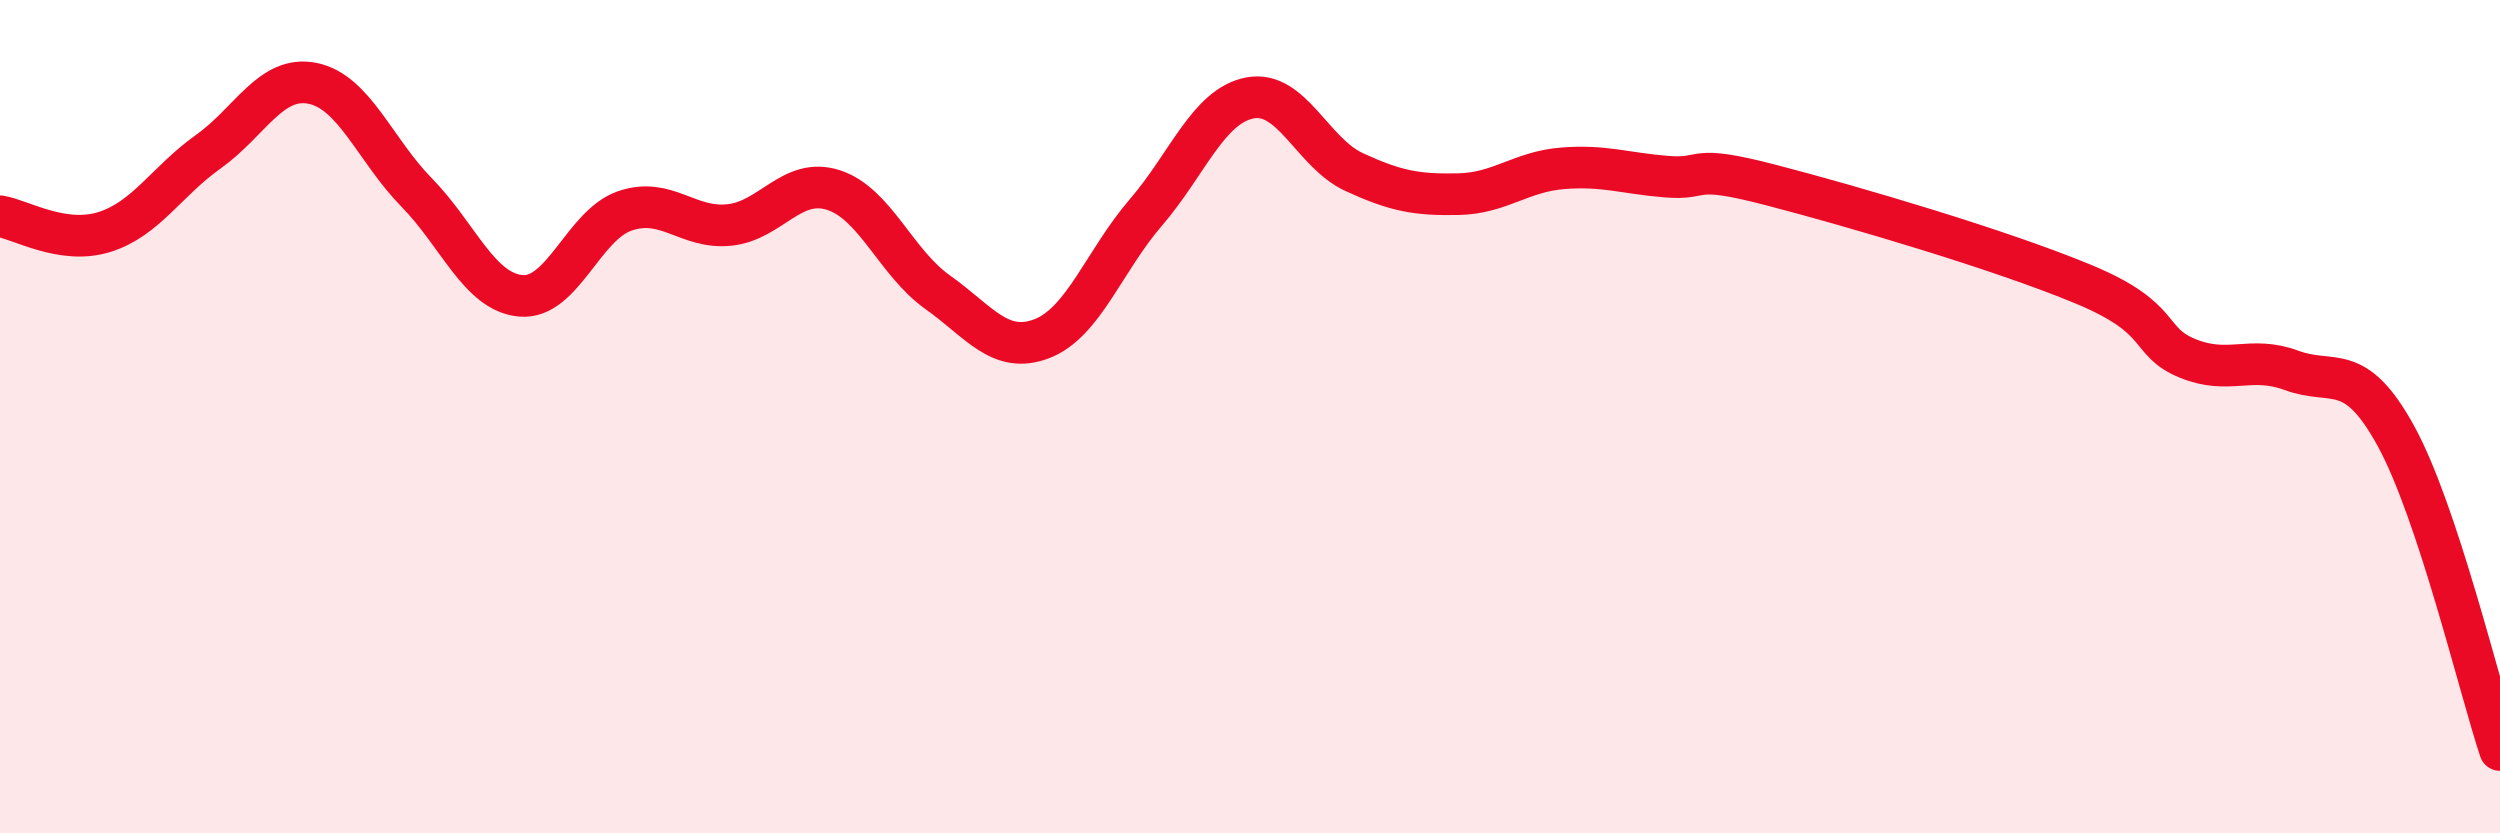 
    <svg width="60" height="20" viewBox="0 0 60 20" xmlns="http://www.w3.org/2000/svg">
      <path
        d="M 0,5.19 C 0.5,5.27 1.5,5.88 2.5,5.57 C 3.5,5.26 4,4.35 5,3.64 C 6,2.93 6.5,1.8 7.5,2 C 8.5,2.2 9,3.6 10,4.62 C 11,5.64 11.5,7.01 12.5,7.1 C 13.5,7.19 14,5.4 15,5.06 C 16,4.72 16.5,5.5 17.5,5.4 C 18.5,5.3 19,4.24 20,4.56 C 21,4.88 21.5,6.3 22.5,7.01 C 23.5,7.72 24,8.51 25,8.13 C 26,7.75 26.5,6.26 27.5,5.1 C 28.5,3.94 29,2.54 30,2.35 C 31,2.16 31.5,3.67 32.5,4.13 C 33.5,4.59 34,4.68 35,4.66 C 36,4.64 36.5,4.12 37.5,4.04 C 38.5,3.96 39,4.16 40,4.24 C 41,4.32 40.5,3.92 42.5,4.44 C 44.5,4.96 48,5.99 50,6.82 C 52,7.65 51.5,8.19 52.5,8.6 C 53.5,9.01 54,8.52 55,8.89 C 56,9.26 56.5,8.64 57.5,10.46 C 58.5,12.28 59.5,16.49 60,18L60 20L0 20Z"
        fill="#EB0A25"
        opacity="0.1"
        stroke-linecap="round"
        stroke-linejoin="round"
      />
      <path
        d="M 0,5.19 C 0.5,5.27 1.5,5.88 2.5,5.57 C 3.5,5.26 4,4.35 5,3.64 C 6,2.93 6.5,1.8 7.5,2 C 8.5,2.2 9,3.6 10,4.62 C 11,5.64 11.5,7.01 12.5,7.1 C 13.5,7.19 14,5.4 15,5.06 C 16,4.72 16.5,5.5 17.5,5.4 C 18.5,5.3 19,4.24 20,4.56 C 21,4.88 21.5,6.3 22.5,7.01 C 23.5,7.72 24,8.51 25,8.13 C 26,7.75 26.5,6.26 27.5,5.1 C 28.5,3.94 29,2.54 30,2.35 C 31,2.16 31.5,3.67 32.5,4.13 C 33.5,4.59 34,4.68 35,4.66 C 36,4.64 36.5,4.12 37.5,4.04 C 38.5,3.96 39,4.16 40,4.24 C 41,4.32 40.5,3.92 42.5,4.44 C 44.5,4.96 48,5.99 50,6.82 C 52,7.65 51.5,8.19 52.5,8.6 C 53.5,9.01 54,8.52 55,8.89 C 56,9.26 56.5,8.64 57.5,10.46 C 58.5,12.28 59.5,16.49 60,18"
        stroke="#EB0A25"
        stroke-width="1"
        fill="none"
        stroke-linecap="round"
        stroke-linejoin="round"
      />
    </svg>
  